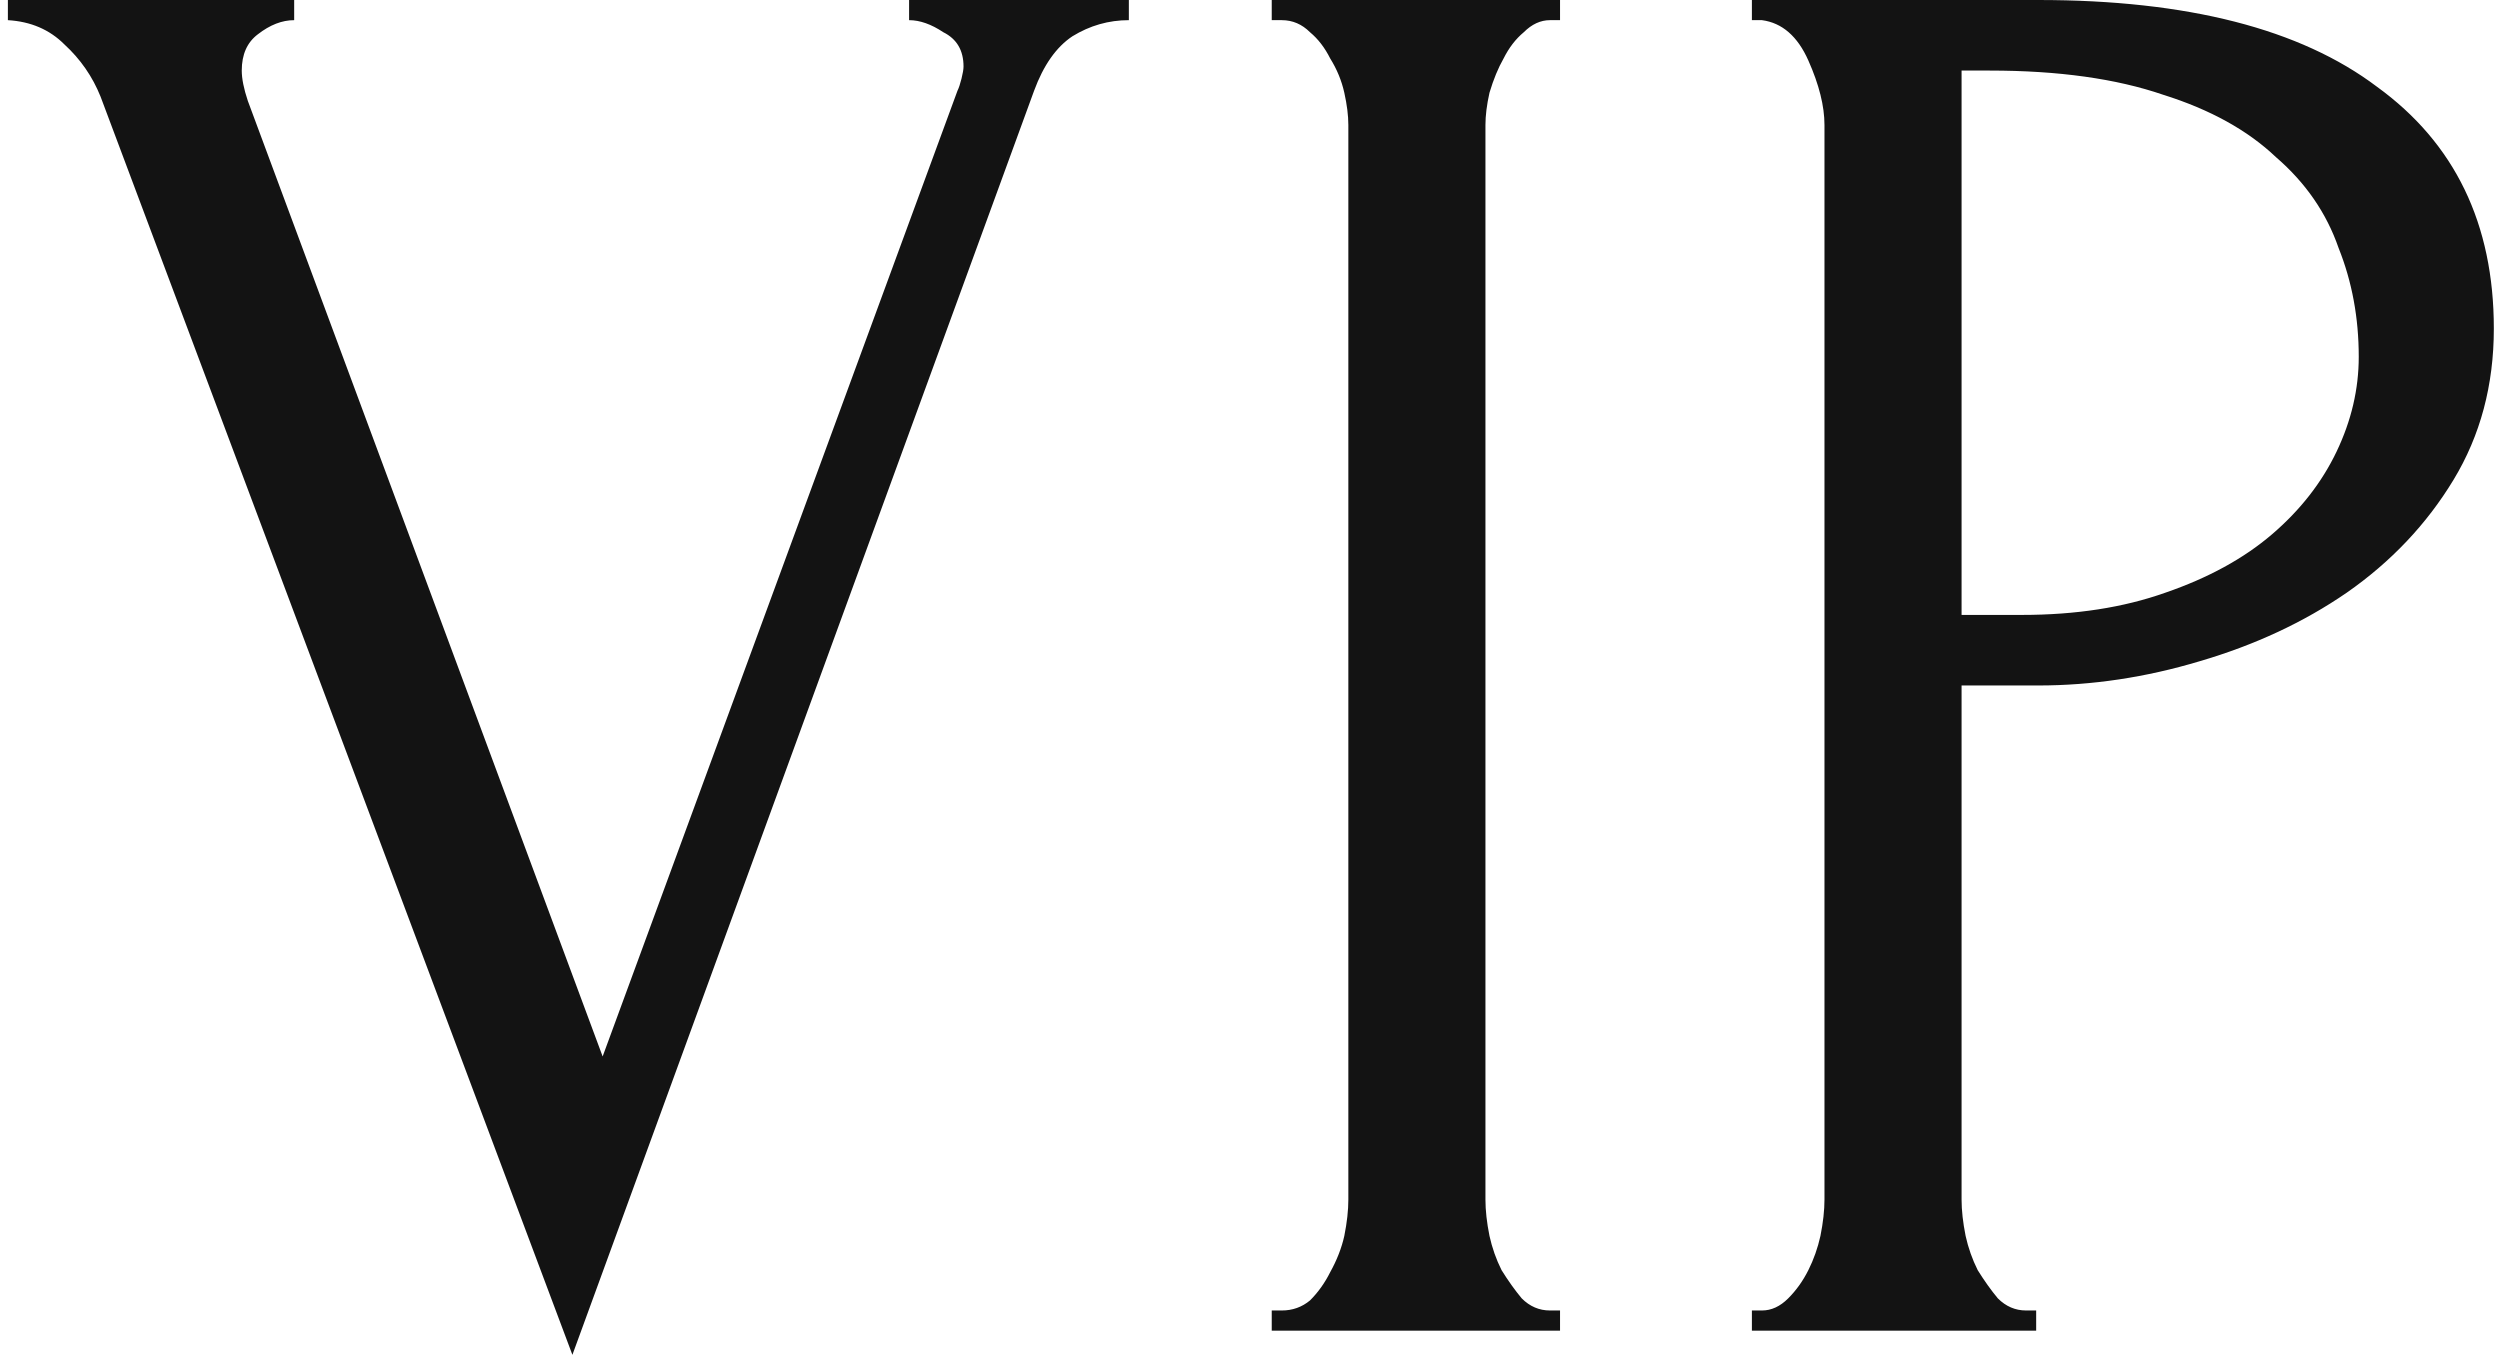 <?xml version="1.0" encoding="UTF-8"?> <svg xmlns="http://www.w3.org/2000/svg" width="124" height="68" viewBox="0 0 124 68" fill="none"><path d="M11.991 3.5C11.991 3.9 12.091 4.4 12.291 5L29.891 52.4L47.491 4.5C47.558 4.367 47.624 4.167 47.691 3.9C47.758 3.633 47.791 3.433 47.791 3.3C47.791 2.5 47.458 1.933 46.791 1.6C46.191 1.2 45.624 1 45.091 1V-2.6226e-06H55.991V1C54.991 1 54.058 1.267 53.191 1.8C52.391 2.333 51.758 3.233 51.291 4.5L28.391 67.2L4.991 4.8C4.591 3.8 3.991 2.933 3.191 2.2C2.458 1.467 1.524 1.067 0.391 1V-2.6226e-06H14.591V1C13.991 1 13.391 1.233 12.791 1.7C12.258 2.1 11.991 2.7 11.991 3.5ZM63.078 -2.6226e-06H77.378V1H76.878C76.411 1 75.978 1.2 75.578 1.6C75.178 1.933 74.844 2.367 74.578 2.9C74.311 3.367 74.078 3.933 73.878 4.6C73.744 5.2 73.678 5.733 73.678 6.2V59.5C73.678 60.033 73.744 60.633 73.878 61.3C74.011 61.9 74.211 62.467 74.478 63C74.811 63.533 75.144 64 75.478 64.4C75.878 64.8 76.344 65 76.878 65H77.378V66H63.078V65H63.578C64.111 65 64.578 64.833 64.978 64.5C65.378 64.1 65.711 63.633 65.978 63.1C66.311 62.5 66.544 61.9 66.678 61.3C66.811 60.633 66.878 60.033 66.878 59.5V6.2C66.878 5.733 66.811 5.2 66.678 4.6C66.544 4 66.311 3.433 65.978 2.9C65.711 2.367 65.378 1.933 64.978 1.6C64.578 1.2 64.111 1 63.578 1H63.078V-2.6226e-06ZM86.894 -2.6226e-06H101.094C108.494 -2.6226e-06 114.094 1.433 117.894 4.3C121.761 7.1 123.694 11.1 123.694 16.3C123.694 19.1 123.027 21.6 121.694 23.8C120.361 26 118.594 27.867 116.394 29.4C114.261 30.867 111.827 32 109.094 32.8C106.427 33.6 103.761 34 101.094 34H97.294V59.5C97.294 60.033 97.361 60.633 97.494 61.3C97.627 61.9 97.828 62.467 98.094 63C98.427 63.533 98.761 64 99.094 64.4C99.494 64.8 99.961 65 100.494 65H100.994V66H86.894V65H87.394C87.861 65 88.294 64.8 88.694 64.4C89.094 64 89.427 63.533 89.694 63C89.961 62.467 90.161 61.9 90.294 61.3C90.427 60.633 90.494 60.033 90.494 59.5V6.2C90.494 5.267 90.228 4.2 89.694 3C89.161 1.8 88.394 1.133 87.394 1H86.894V-2.6226e-06ZM97.294 3.5V30.5H100.294C102.961 30.5 105.327 30.133 107.394 29.4C109.527 28.667 111.294 27.7 112.694 26.5C114.094 25.3 115.161 23.933 115.894 22.4C116.627 20.867 116.994 19.3 116.994 17.7C116.994 15.767 116.661 13.967 115.994 12.3C115.394 10.567 114.361 9.067 112.894 7.8C111.494 6.467 109.627 5.433 107.294 4.7C104.961 3.9 102.094 3.5 98.694 3.5H97.294Z" fill="#131313"></path></svg> 